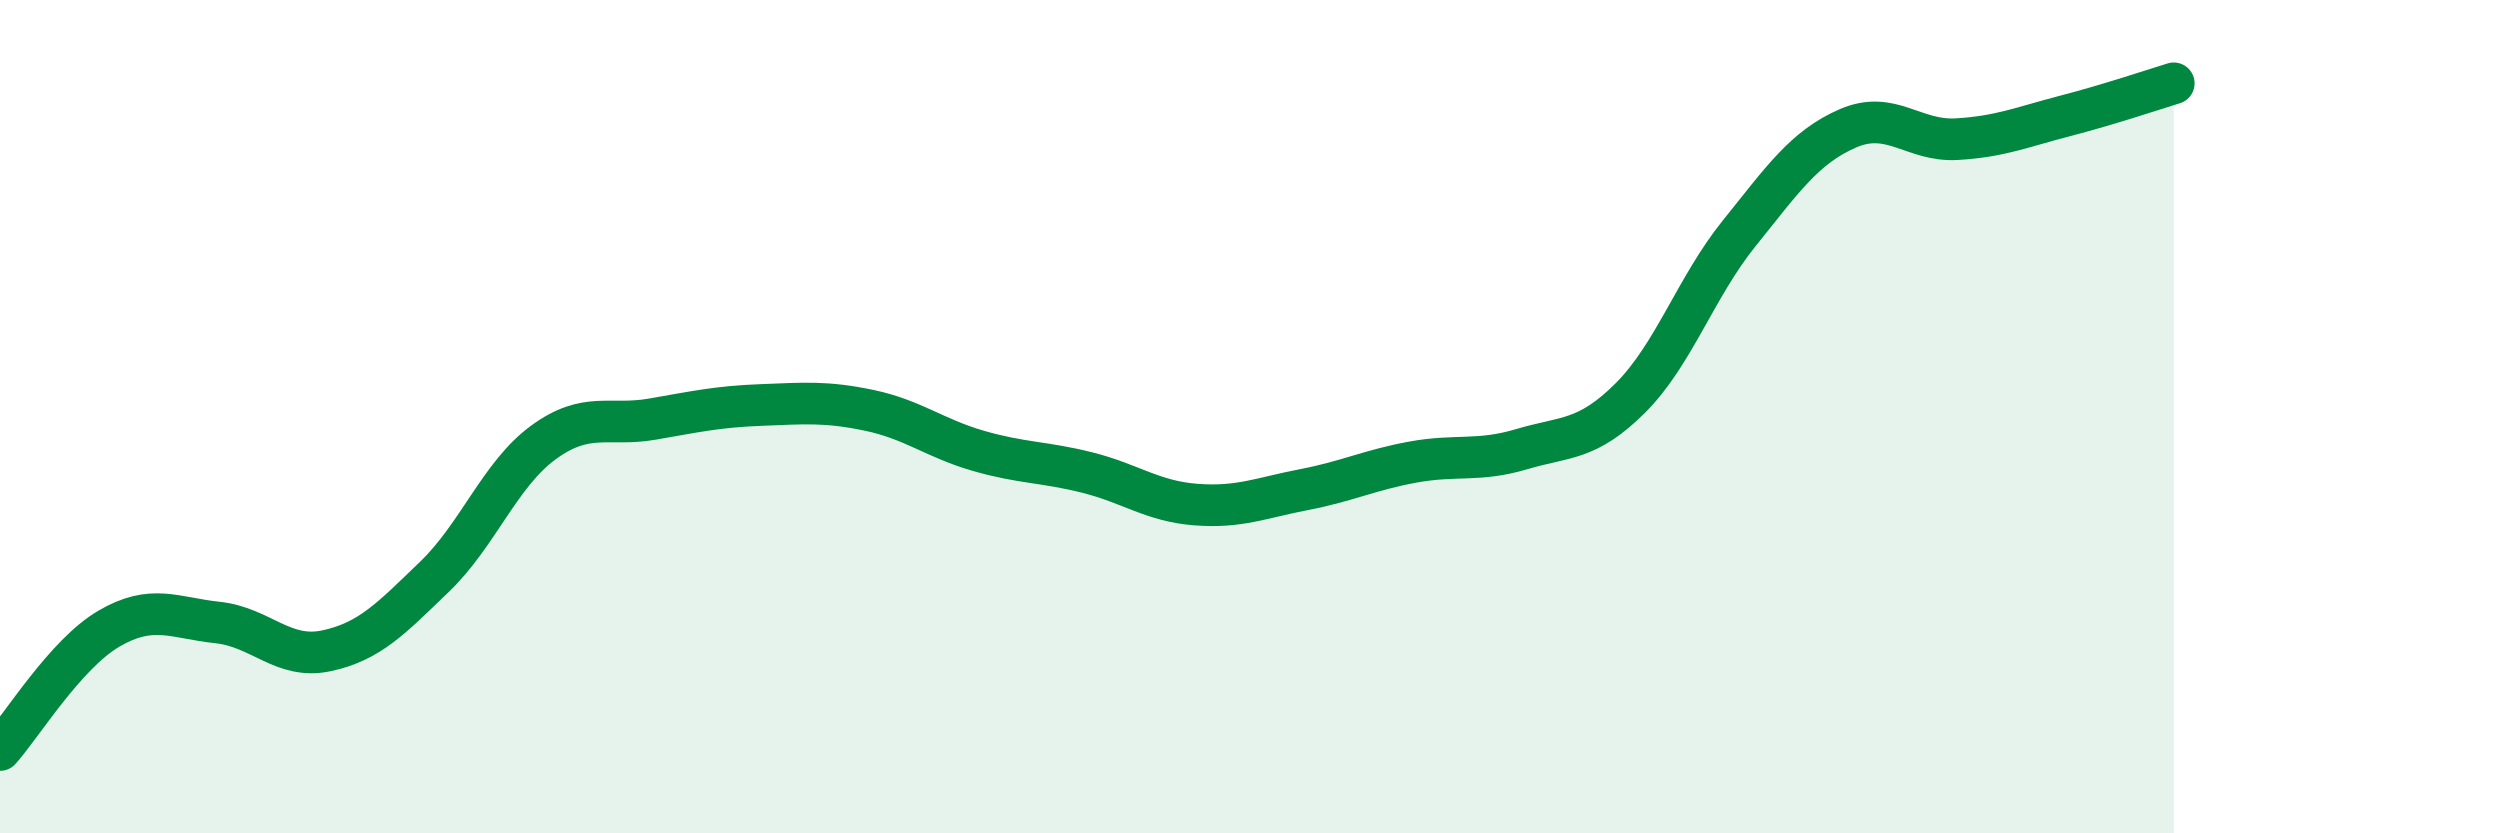 
    <svg width="60" height="20" viewBox="0 0 60 20" xmlns="http://www.w3.org/2000/svg">
      <path
        d="M 0,18 C 0.52,17.42 1.57,15.7 2.61,15.09 C 3.65,14.48 4.18,14.83 5.22,14.94 C 6.26,15.05 6.79,15.84 7.83,15.62 C 8.87,15.4 9.39,14.84 10.43,13.84 C 11.47,12.84 12,11.38 13.04,10.62 C 14.08,9.86 14.61,10.24 15.65,10.06 C 16.69,9.88 17.22,9.76 18.26,9.72 C 19.3,9.68 19.83,9.63 20.87,9.85 C 21.91,10.07 22.44,10.52 23.48,10.82 C 24.52,11.12 25.05,11.08 26.09,11.34 C 27.13,11.6 27.66,12.03 28.7,12.11 C 29.74,12.19 30.26,11.95 31.3,11.75 C 32.34,11.55 32.87,11.28 33.91,11.09 C 34.95,10.9 35.48,11.09 36.52,10.78 C 37.56,10.47 38.09,10.59 39.13,9.55 C 40.17,8.51 40.7,6.89 41.74,5.6 C 42.78,4.31 43.31,3.53 44.35,3.08 C 45.39,2.63 45.92,3.4 46.96,3.34 C 48,3.28 48.53,3.05 49.57,2.78 C 50.61,2.51 51.65,2.16 52.17,2L52.17 20L0 20Z"
        fill="#008740"
        opacity="0.1"
        stroke-linecap="round"
        stroke-linejoin="round"
      />
      <path
        d="M 0,18 C 0.52,17.42 1.57,15.7 2.61,15.09 C 3.65,14.48 4.18,14.83 5.22,14.94 C 6.26,15.05 6.79,15.84 7.83,15.62 C 8.87,15.4 9.39,14.84 10.43,13.84 C 11.47,12.84 12,11.38 13.04,10.62 C 14.08,9.86 14.61,10.24 15.65,10.06 C 16.69,9.88 17.22,9.76 18.26,9.72 C 19.3,9.68 19.83,9.63 20.87,9.85 C 21.91,10.07 22.44,10.52 23.48,10.82 C 24.52,11.12 25.05,11.08 26.09,11.34 C 27.13,11.6 27.66,12.03 28.7,12.11 C 29.74,12.19 30.26,11.95 31.3,11.75 C 32.34,11.55 32.87,11.28 33.91,11.09 C 34.95,10.9 35.48,11.09 36.52,10.78 C 37.56,10.47 38.09,10.59 39.13,9.55 C 40.17,8.51 40.7,6.89 41.74,5.6 C 42.78,4.31 43.31,3.53 44.35,3.08 C 45.39,2.63 45.92,3.4 46.96,3.34 C 48,3.28 48.53,3.05 49.57,2.78 C 50.61,2.51 51.65,2.16 52.17,2"
        stroke="#008740"
        stroke-width="1"
        fill="none"
        stroke-linecap="round"
        stroke-linejoin="round"
      />
    </svg>
  